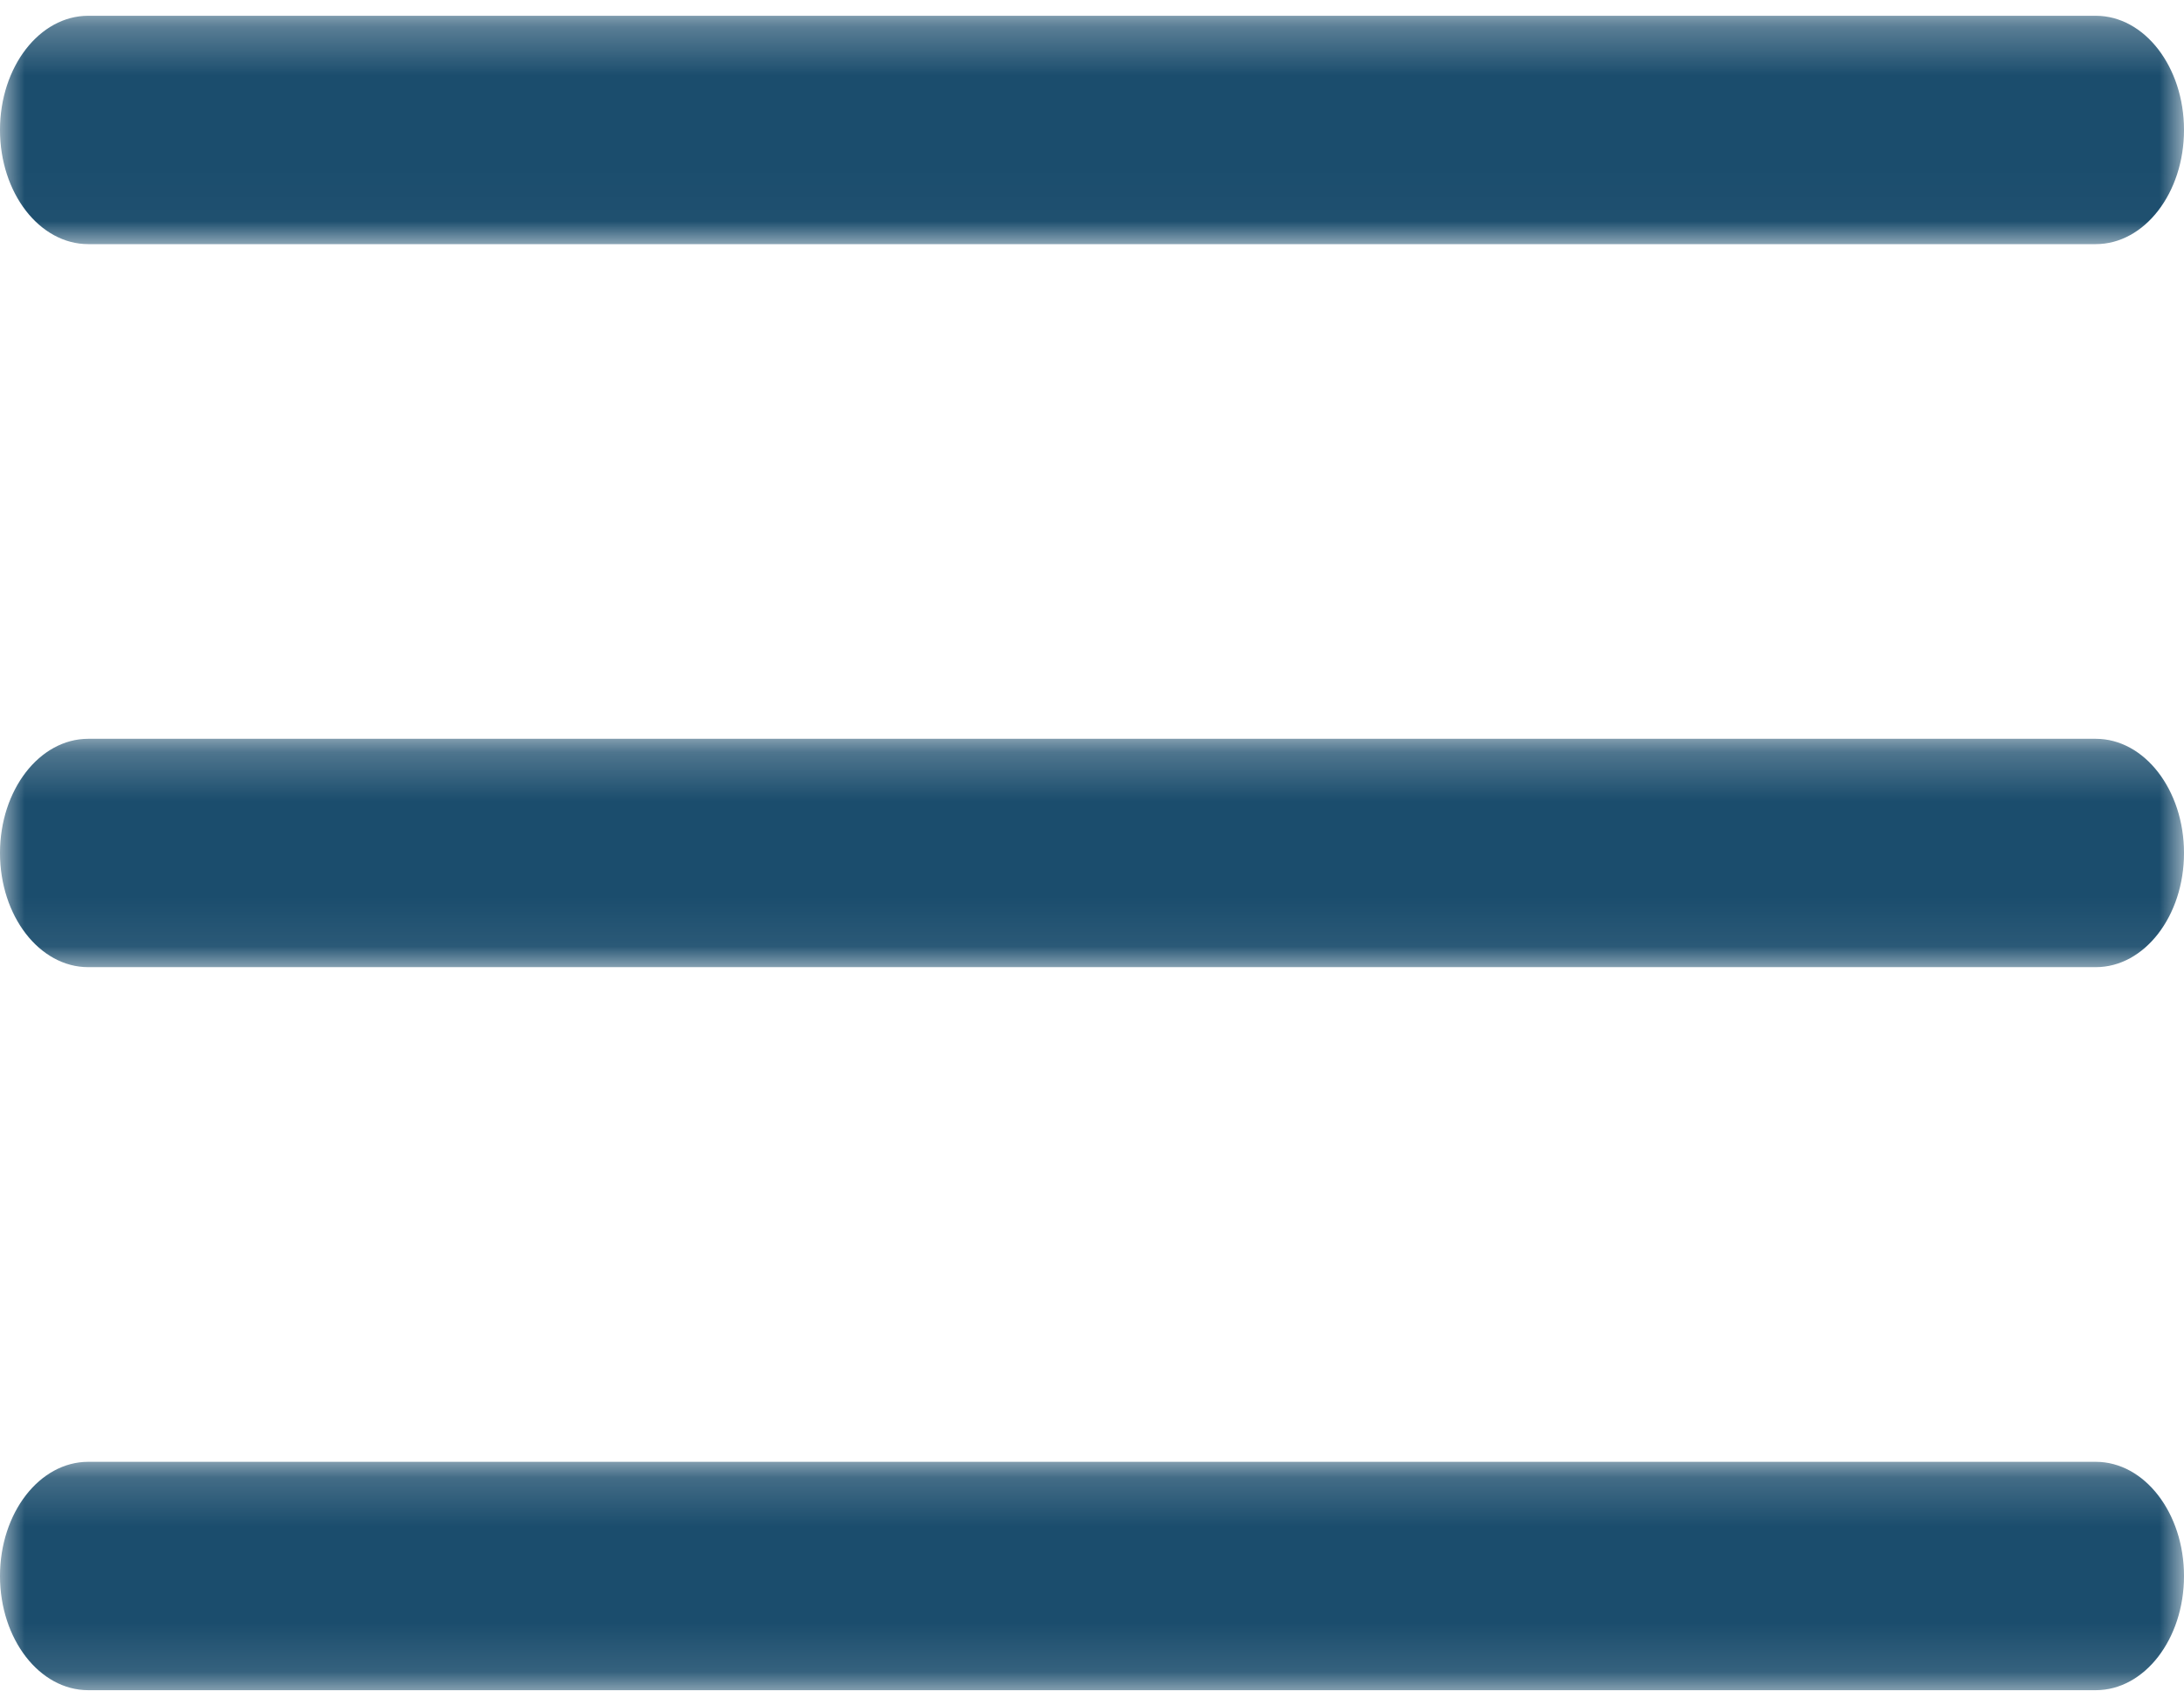 <?xml version="1.0" encoding="UTF-8"?>
<svg width="45px" height="35px" viewBox="0 0 45 35" version="1.1" xmlns="http://www.w3.org/2000/svg" xmlns:xlink="http://www.w3.org/1999/xlink">
    <!-- Generator: Sketch 3.6 (26304) - http://www.bohemiancoding.com/sketch -->
    <title>Page 1</title>
    <desc>Created with Sketch.</desc>
    <defs>
        <path id="path-1" d="M6.8141198e-21,0.225 L6.8141198e-21,4.931 L45,4.931 L45,0.225 L0,0.225 L6.8141198e-21,0.225 Z"></path>
        <path id="path-3" d="M45,0.275 L0,0.275 L0,4.981 L45,4.981 L45,0.275 L45,0.275 Z"></path>
        <path id="path-5" d="M45,4.881 L0,4.881 L0,0.175 L45,0.175 L45,4.881 L45,4.881 Z"></path>
    </defs>
    <g id="Page-1" stroke="none" stroke-width="1" fill="none" fill-rule="evenodd">
        <g id="vz-copy-5" transform="translate(-397, -88)">
            <g id="Page-1" transform="translate(397, 88)">
                <g id="Group-3" transform="translate(0, 15)">
                    <mask id="mask-2" fill="white">
                        <use xlink:href="#path-1"></use>
                    </mask>
                    <g id="Clip-2"></g>
                    <path d="M43.182,0.225 L1.818,0.225 C0.814,0.225 -0,1.279 -0,2.578 C-0,3.878 0.814,4.931 1.818,4.931 L43.182,4.931 C44.186,4.931 45,3.878 45,2.578 C45,1.279 44.186,0.225 43.182,0.225" id="Fill-1" fill="#1B4D6D" mask="url(#mask-2)"></path>
                </g>
                <g id="Group-6" transform="translate(0, 0.05)">
                    <mask id="mask-4" fill="white">
                        <use xlink:href="#path-3"></use>
                    </mask>
                    <g id="Clip-5"></g>
                    <path d="M43.182,0.275 L1.818,0.275 C0.814,0.275 -0,1.328 -0,2.628 C-0,3.927 0.814,4.981 1.818,4.981 L43.182,4.981 C44.186,4.981 45,3.927 45,2.628 C45,1.328 44.186,0.275 43.182,0.275" id="Fill-4" fill="#1B4D6D" mask="url(#mask-4)"></path>
                </g>
                <g id="Group-9" transform="translate(0, 29.95)">
                    <mask id="mask-6" fill="white">
                        <use xlink:href="#path-5"></use>
                    </mask>
                    <g id="Clip-8"></g>
                    <path d="M43.182,0.175 L1.818,0.175 C0.814,0.175 -0,1.228 -0,2.528 C-0,3.828 0.814,4.881 1.818,4.881 L43.182,4.881 C44.186,4.881 45,3.828 45,2.528 C45,1.228 44.186,0.175 43.182,0.175" id="Fill-7" fill="#1B4D6D" mask="url(#mask-6)"></path>
                </g>
            </g>
        </g>
    </g>
</svg>